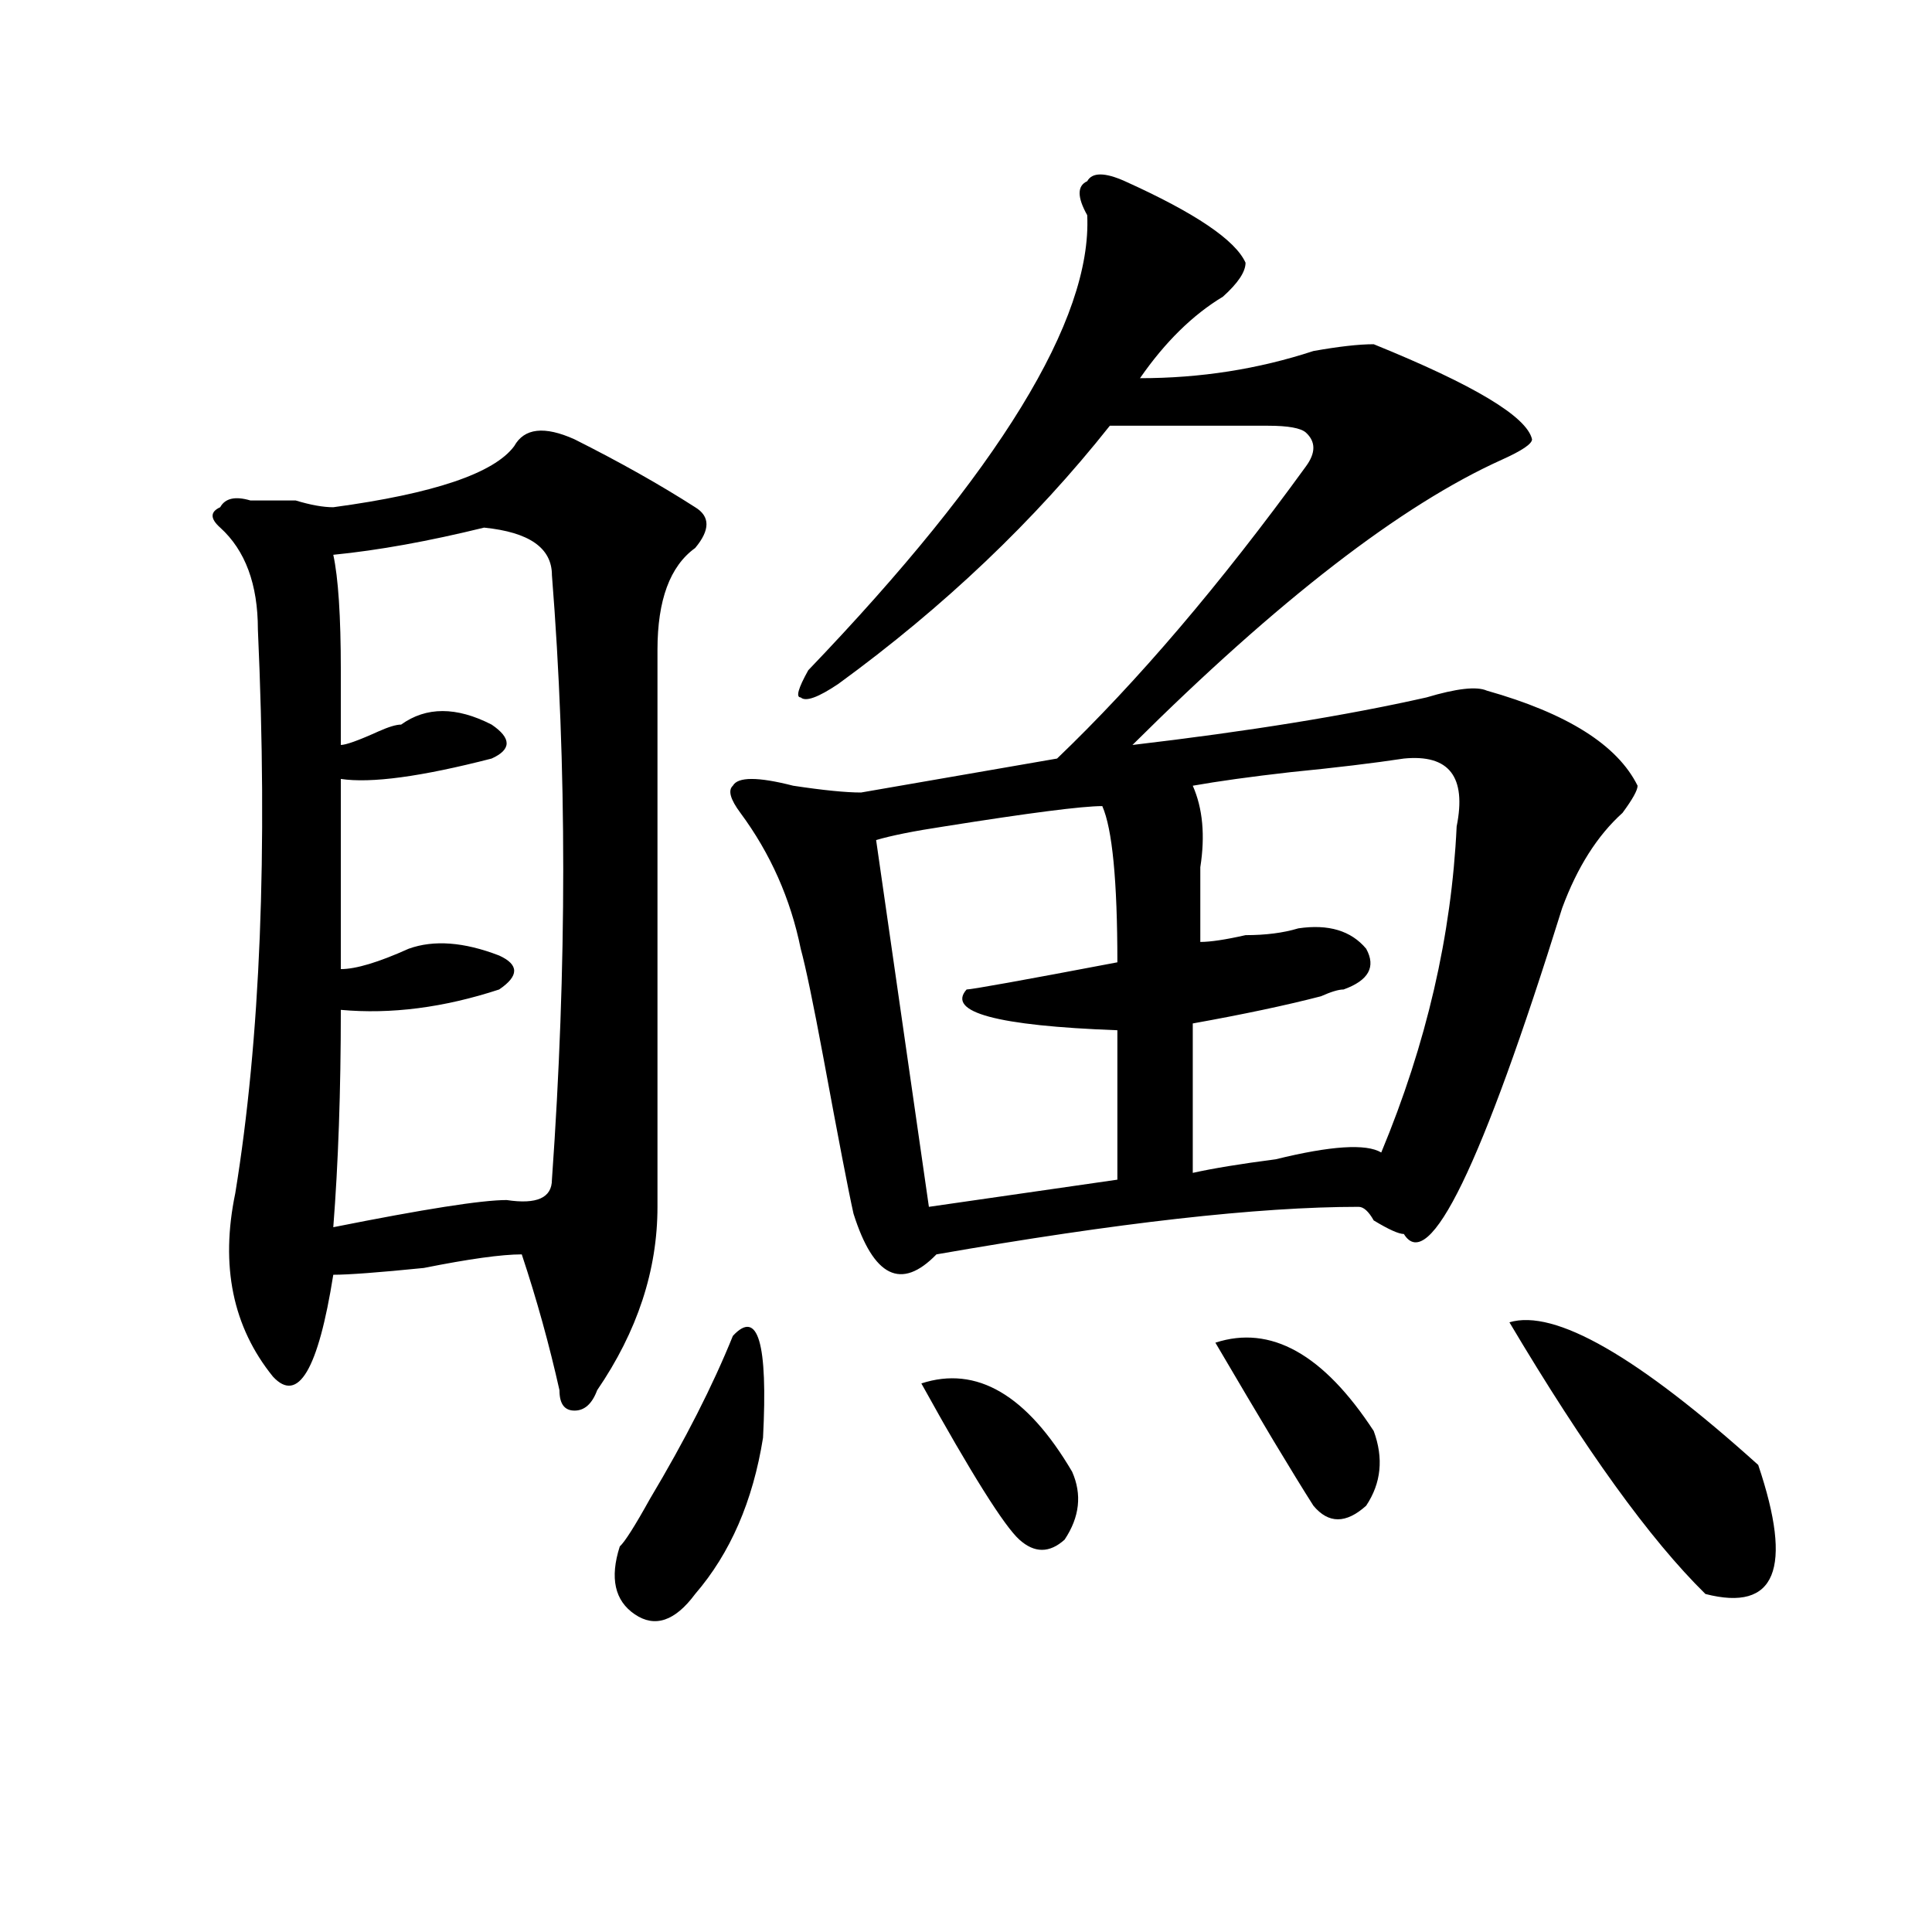 <?xml version="1.0" encoding="utf-8"?>
<!-- Generator: Adobe Illustrator 16.0.0, SVG Export Plug-In . SVG Version: 6.00 Build 0)  -->
<!DOCTYPE svg PUBLIC "-//W3C//DTD SVG 1.1//EN" "http://www.w3.org/Graphics/SVG/1.1/DTD/svg11.dtd">
<svg version="1.1" id="图层_1" xmlns="http://www.w3.org/2000/svg" xmlns:xlink="http://www.w3.org/1999/xlink" x="0px" y="0px"
	 width="1000px" height="1000px" viewBox="0 0 1000 1000" enable-background="new 0 0 1000 1000" xml:space="preserve">
<path d="M266.164,230.906c5.183-9.338,15.609-10.547,31.219-3.516c23.414,11.756,44.206,23.456,62.438,35.156
	c7.805,4.725,7.805,11.756,0,21.094c-13.049,9.394-19.512,26.972-19.512,52.734c0,112.5,0,208.631,0,288.281
	c0,32.85-10.427,64.49-31.219,94.922c-2.622,7.031-6.524,10.547-11.707,10.547c-5.244,0-7.805-3.516-7.805-10.547
	c-5.244-23.4-11.707-46.856-19.512-70.313c-10.427,0-27.316,2.362-50.73,7.031c-23.414,2.362-39.023,3.516-46.828,3.516
	c-7.805,49.219-18.231,66.797-31.219,52.734c-20.854-25.763-27.316-57.403-19.512-94.922c12.987-79.65,16.89-176.935,11.707-291.797
	c0-23.4-6.524-40.979-19.512-52.734c-5.244-4.669-5.244-8.185,0-10.547c2.561-4.669,7.805-5.822,15.609-3.516
	c5.183,0,12.987,0,23.414,0c7.805,2.362,14.268,3.516,19.512,3.516C224.519,255.516,255.737,244.969,266.164,230.906z
	 M250.555,273.094c-28.658,7.031-54.633,11.756-78.047,14.063c2.561,11.756,3.902,31.641,3.902,59.766c0,16.425,0,29.334,0,38.672
	c2.561,0,9.085-2.307,19.512-7.031c5.183-2.307,9.085-3.516,11.707-3.516c12.987-9.338,28.597-9.338,46.828,0
	c10.365,7.031,10.365,12.909,0,17.578c-36.463,9.394-62.438,12.909-78.047,10.547c0,39.881,0,72.675,0,98.438
	c7.805,0,19.512-3.516,35.121-10.547c12.987-4.669,28.597-3.516,46.828,3.516c10.365,4.725,10.365,10.547,0,17.578
	c-28.658,9.394-55.975,12.909-81.949,10.547c0,42.188-1.342,79.706-3.902,112.5c46.828-9.338,76.705-14.063,89.754-14.063
	c15.609,2.362,23.414-1.153,23.414-10.547c7.805-110.138,7.805-214.453,0-312.891C285.676,283.641,273.969,275.456,250.555,273.094z
	 M379.332,691.453c12.987-14.063,18.17,3.516,15.609,52.734c-5.244,32.85-16.951,59.766-35.121,80.859
	c-10.427,14.063-20.854,17.578-31.219,10.547c-10.427-7.031-13.049-18.787-7.805-35.156c2.561-2.307,7.805-10.547,15.609-24.609
	C354.576,745.396,368.905,717.271,379.332,691.453z M582.254,93.797c36.401,16.425,57.193,30.487,62.438,42.188
	c0,4.725-3.902,10.547-11.707,17.578c-15.609,9.394-29.938,23.456-42.926,42.188c31.219,0,61.096-4.669,89.754-14.063
	c12.987-2.307,23.414-3.516,31.219-3.516c52.011,21.094,79.327,37.519,81.949,49.219c0,2.362-5.244,5.878-15.609,10.547
	c-52.072,23.456-115.79,72.675-191.215,147.656c59.815-7.031,110.546-15.216,152.191-24.609c15.609-4.669,25.975-5.822,31.219-3.516
	c41.584,11.756,67.62,28.125,78.047,49.219c0,2.362-2.622,7.031-7.805,14.063c-13.049,11.756-23.414,28.125-31.219,49.219
	c-41.646,133.594-68.962,189.844-81.949,168.75c-2.622,0-7.805-2.307-15.609-7.031c-2.622-4.669-5.244-7.031-7.805-7.031
	c-52.072,0-124.875,8.24-218.531,24.609c-18.231,18.787-32.561,11.756-42.926-21.094c-2.622-11.7-7.805-38.672-15.609-80.859
	c-5.244-28.125-9.146-46.856-11.707-56.25c-5.244-25.763-15.609-49.219-31.219-70.313c-5.244-7.031-6.524-11.7-3.902-14.063
	c2.561-4.669,12.987-4.669,31.219,0c15.609,2.362,27.316,3.516,35.121,3.516l101.461-17.578
	c41.584-39.825,84.51-90.197,128.777-151.172c5.183-7.031,5.183-12.854,0-17.578c-2.622-2.307-9.146-3.516-19.512-3.516h-81.949
	c-39.023,49.219-85.852,93.769-140.484,133.594c-10.427,7.031-16.951,9.394-19.512,7.031c-2.622,0-1.342-4.669,3.902-14.063
	c98.839-103.106,146.947-181.604,144.387-235.547c-5.244-9.338-5.244-15.216,0-17.578C565.303,89.128,571.827,89.128,582.254,93.797
	z M570.547,417.234c-10.427,0-37.743,3.516-81.949,10.547c-15.609,2.362-27.316,4.725-35.121,7.031l27.316,189.844l97.559-14.063
	V533.25c-62.438-2.307-88.474-9.338-78.047-21.094c2.561,0,28.597-4.669,78.047-14.063
	C578.352,455.906,575.729,428.99,570.547,417.234z M476.891,716.063c28.597-9.338,54.633,5.878,78.047,45.703
	c5.183,11.756,3.902,23.456-3.902,35.156c-7.805,7.031-15.609,7.031-23.414,0S502.865,762.975,476.891,716.063z M726.641,392.625
	c-15.609,2.362-35.121,4.725-58.535,7.031c-20.854,2.362-37.743,4.725-50.73,7.031c5.183,11.756,6.463,25.818,3.902,42.188
	c0,14.063,0,26.972,0,38.672c5.183,0,12.987-1.153,23.414-3.516c10.365,0,19.512-1.153,27.316-3.516
	c15.609-2.307,27.316,1.209,35.121,10.547c5.183,9.394,1.28,16.425-11.707,21.094c-2.622,0-6.524,1.209-11.707,3.516
	c-18.231,4.725-40.365,9.394-66.34,14.063v77.344c10.365-2.307,24.694-4.669,42.926-7.031c28.597-7.031,46.828-8.185,54.633-3.516
	c23.414-56.25,36.401-112.5,39.023-168.75C759.14,402.019,750.055,390.318,726.641,392.625z M629.082,694.969
	c28.597-9.338,55.913,5.878,81.949,45.703c5.183,14.063,3.902,26.972-3.902,38.672c-10.427,9.394-19.512,9.394-27.316,0
	C669.386,762.975,652.496,734.85,629.082,694.969z M781.273,684.422c23.414-7.031,66.34,17.578,128.777,73.828
	c18.17,53.888,9.085,76.135-27.316,66.797C854.076,796.922,820.297,750.065,781.273,684.422z"/>
</svg>
